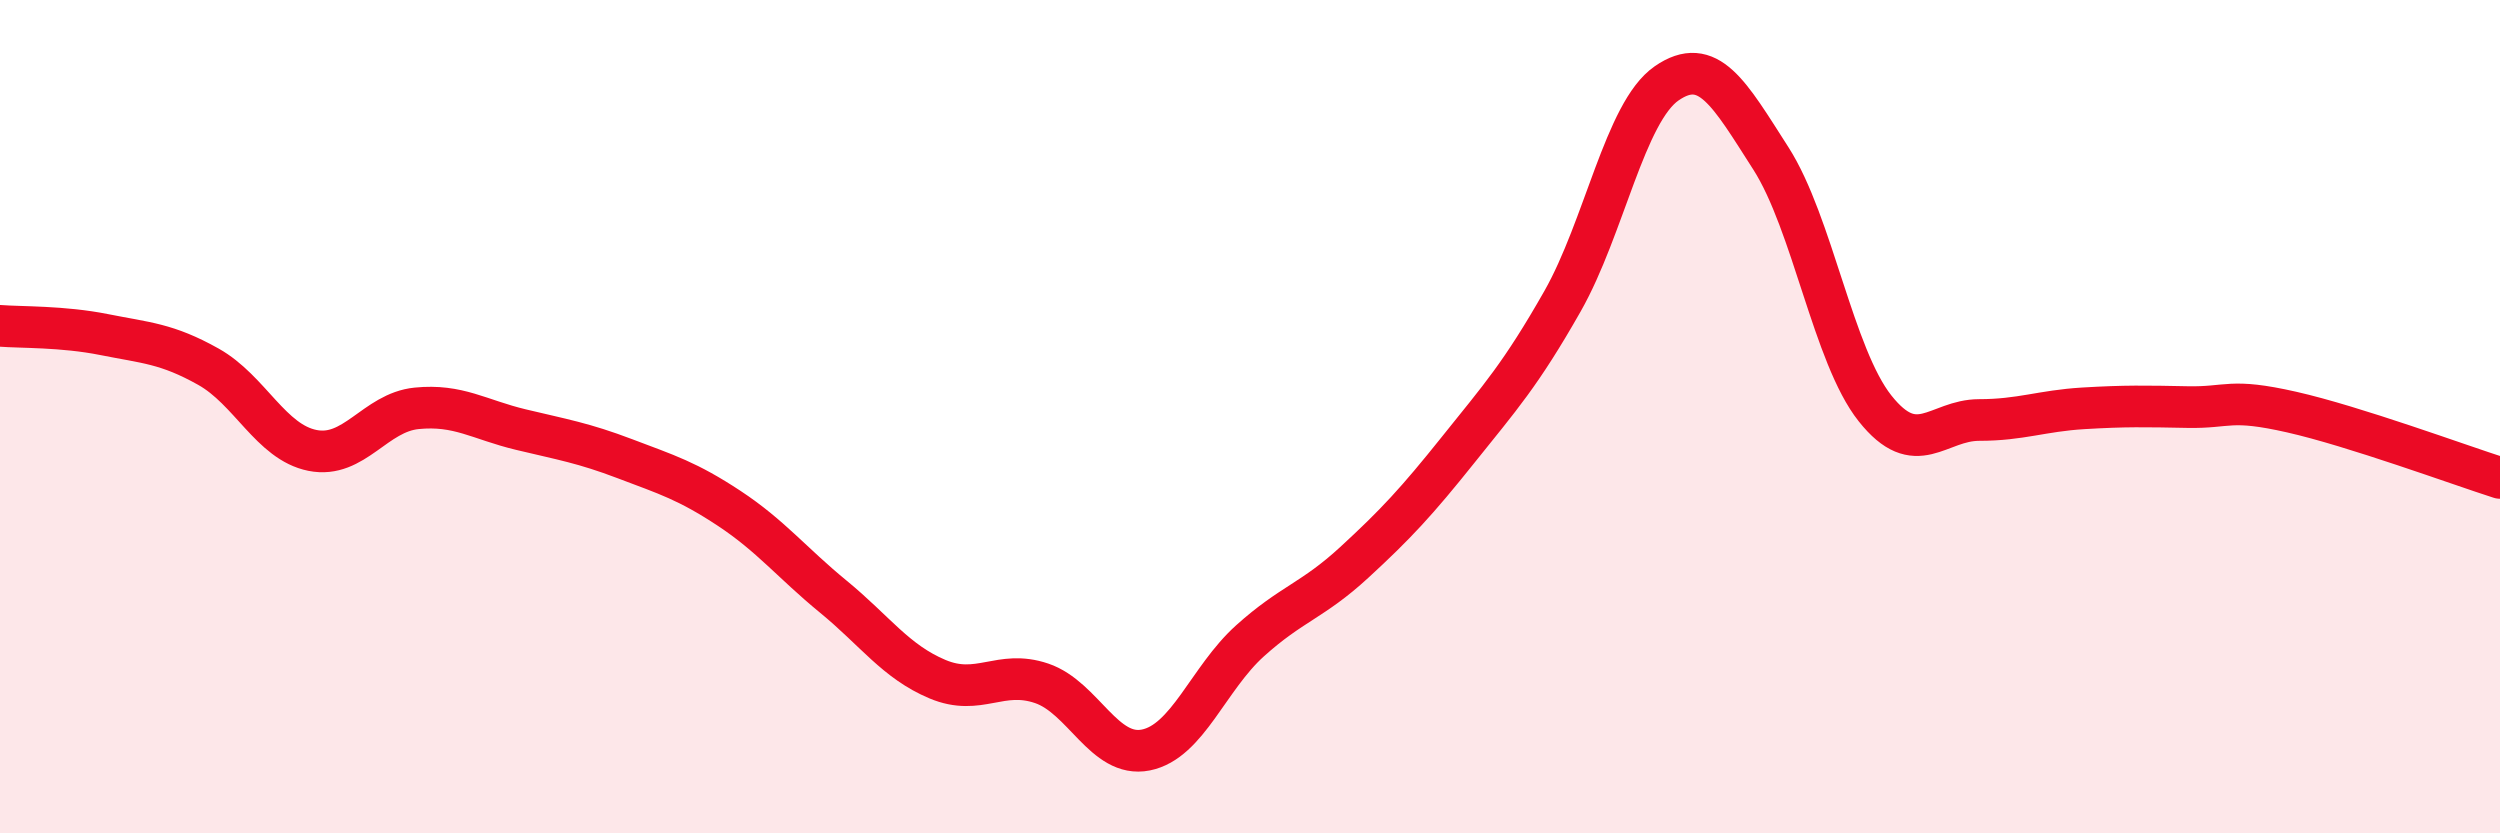 
    <svg width="60" height="20" viewBox="0 0 60 20" xmlns="http://www.w3.org/2000/svg">
      <path
        d="M 0,7.82 C 0.5,7.86 1.5,7.83 2.5,8.03 C 3.5,8.23 4,8.24 5,8.8 C 6,9.36 6.5,10.61 7.5,10.81 C 8.5,11.01 9,9.9 10,9.8 C 11,9.7 11.5,10.07 12.5,10.31 C 13.5,10.55 14,10.63 15,11.01 C 16,11.39 16.5,11.54 17.5,12.2 C 18.5,12.86 19,13.5 20,14.32 C 21,15.14 21.5,15.88 22.5,16.3 C 23.5,16.72 24,16.06 25,16.4 C 26,16.74 26.5,18.2 27.5,18 C 28.5,17.8 29,16.28 30,15.38 C 31,14.48 31.5,14.42 32.5,13.5 C 33.5,12.58 34,12.04 35,10.79 C 36,9.54 36.5,8.99 37.5,7.23 C 38.5,5.47 39,2.69 40,2 C 41,1.31 41.5,2.24 42.5,3.8 C 43.5,5.36 44,8.54 45,9.8 C 46,11.06 46.5,10.08 47.5,10.08 C 48.5,10.08 49,9.86 50,9.8 C 51,9.74 51.5,9.75 52.5,9.77 C 53.5,9.79 53.5,9.55 55,9.89 C 56.5,10.23 59,11.15 60,11.47L60 20L0 20Z"
        fill="#EB0A25"
        opacity="0.1"
        stroke-linecap="round"
        stroke-linejoin="round"
      />
      <path
        d="M 0,7.82 C 0.5,7.86 1.5,7.83 2.5,8.03 C 3.5,8.23 4,8.24 5,8.8 C 6,9.36 6.5,10.61 7.5,10.81 C 8.5,11.01 9,9.9 10,9.8 C 11,9.7 11.5,10.07 12.5,10.31 C 13.5,10.55 14,10.63 15,11.01 C 16,11.39 16.5,11.54 17.5,12.2 C 18.5,12.86 19,13.5 20,14.32 C 21,15.14 21.5,15.88 22.5,16.3 C 23.5,16.72 24,16.06 25,16.4 C 26,16.74 26.5,18.2 27.5,18 C 28.5,17.8 29,16.28 30,15.38 C 31,14.48 31.5,14.42 32.5,13.5 C 33.5,12.58 34,12.04 35,10.79 C 36,9.54 36.5,8.99 37.5,7.23 C 38.5,5.47 39,2.69 40,2 C 41,1.31 41.5,2.24 42.5,3.8 C 43.5,5.36 44,8.54 45,9.8 C 46,11.06 46.5,10.08 47.5,10.08 C 48.5,10.08 49,9.86 50,9.8 C 51,9.74 51.5,9.75 52.5,9.77 C 53.5,9.79 53.5,9.55 55,9.89 C 56.5,10.23 59,11.15 60,11.47"
        stroke="#EB0A25"
        stroke-width="1"
        fill="none"
        stroke-linecap="round"
        stroke-linejoin="round"
      />
    </svg>
  